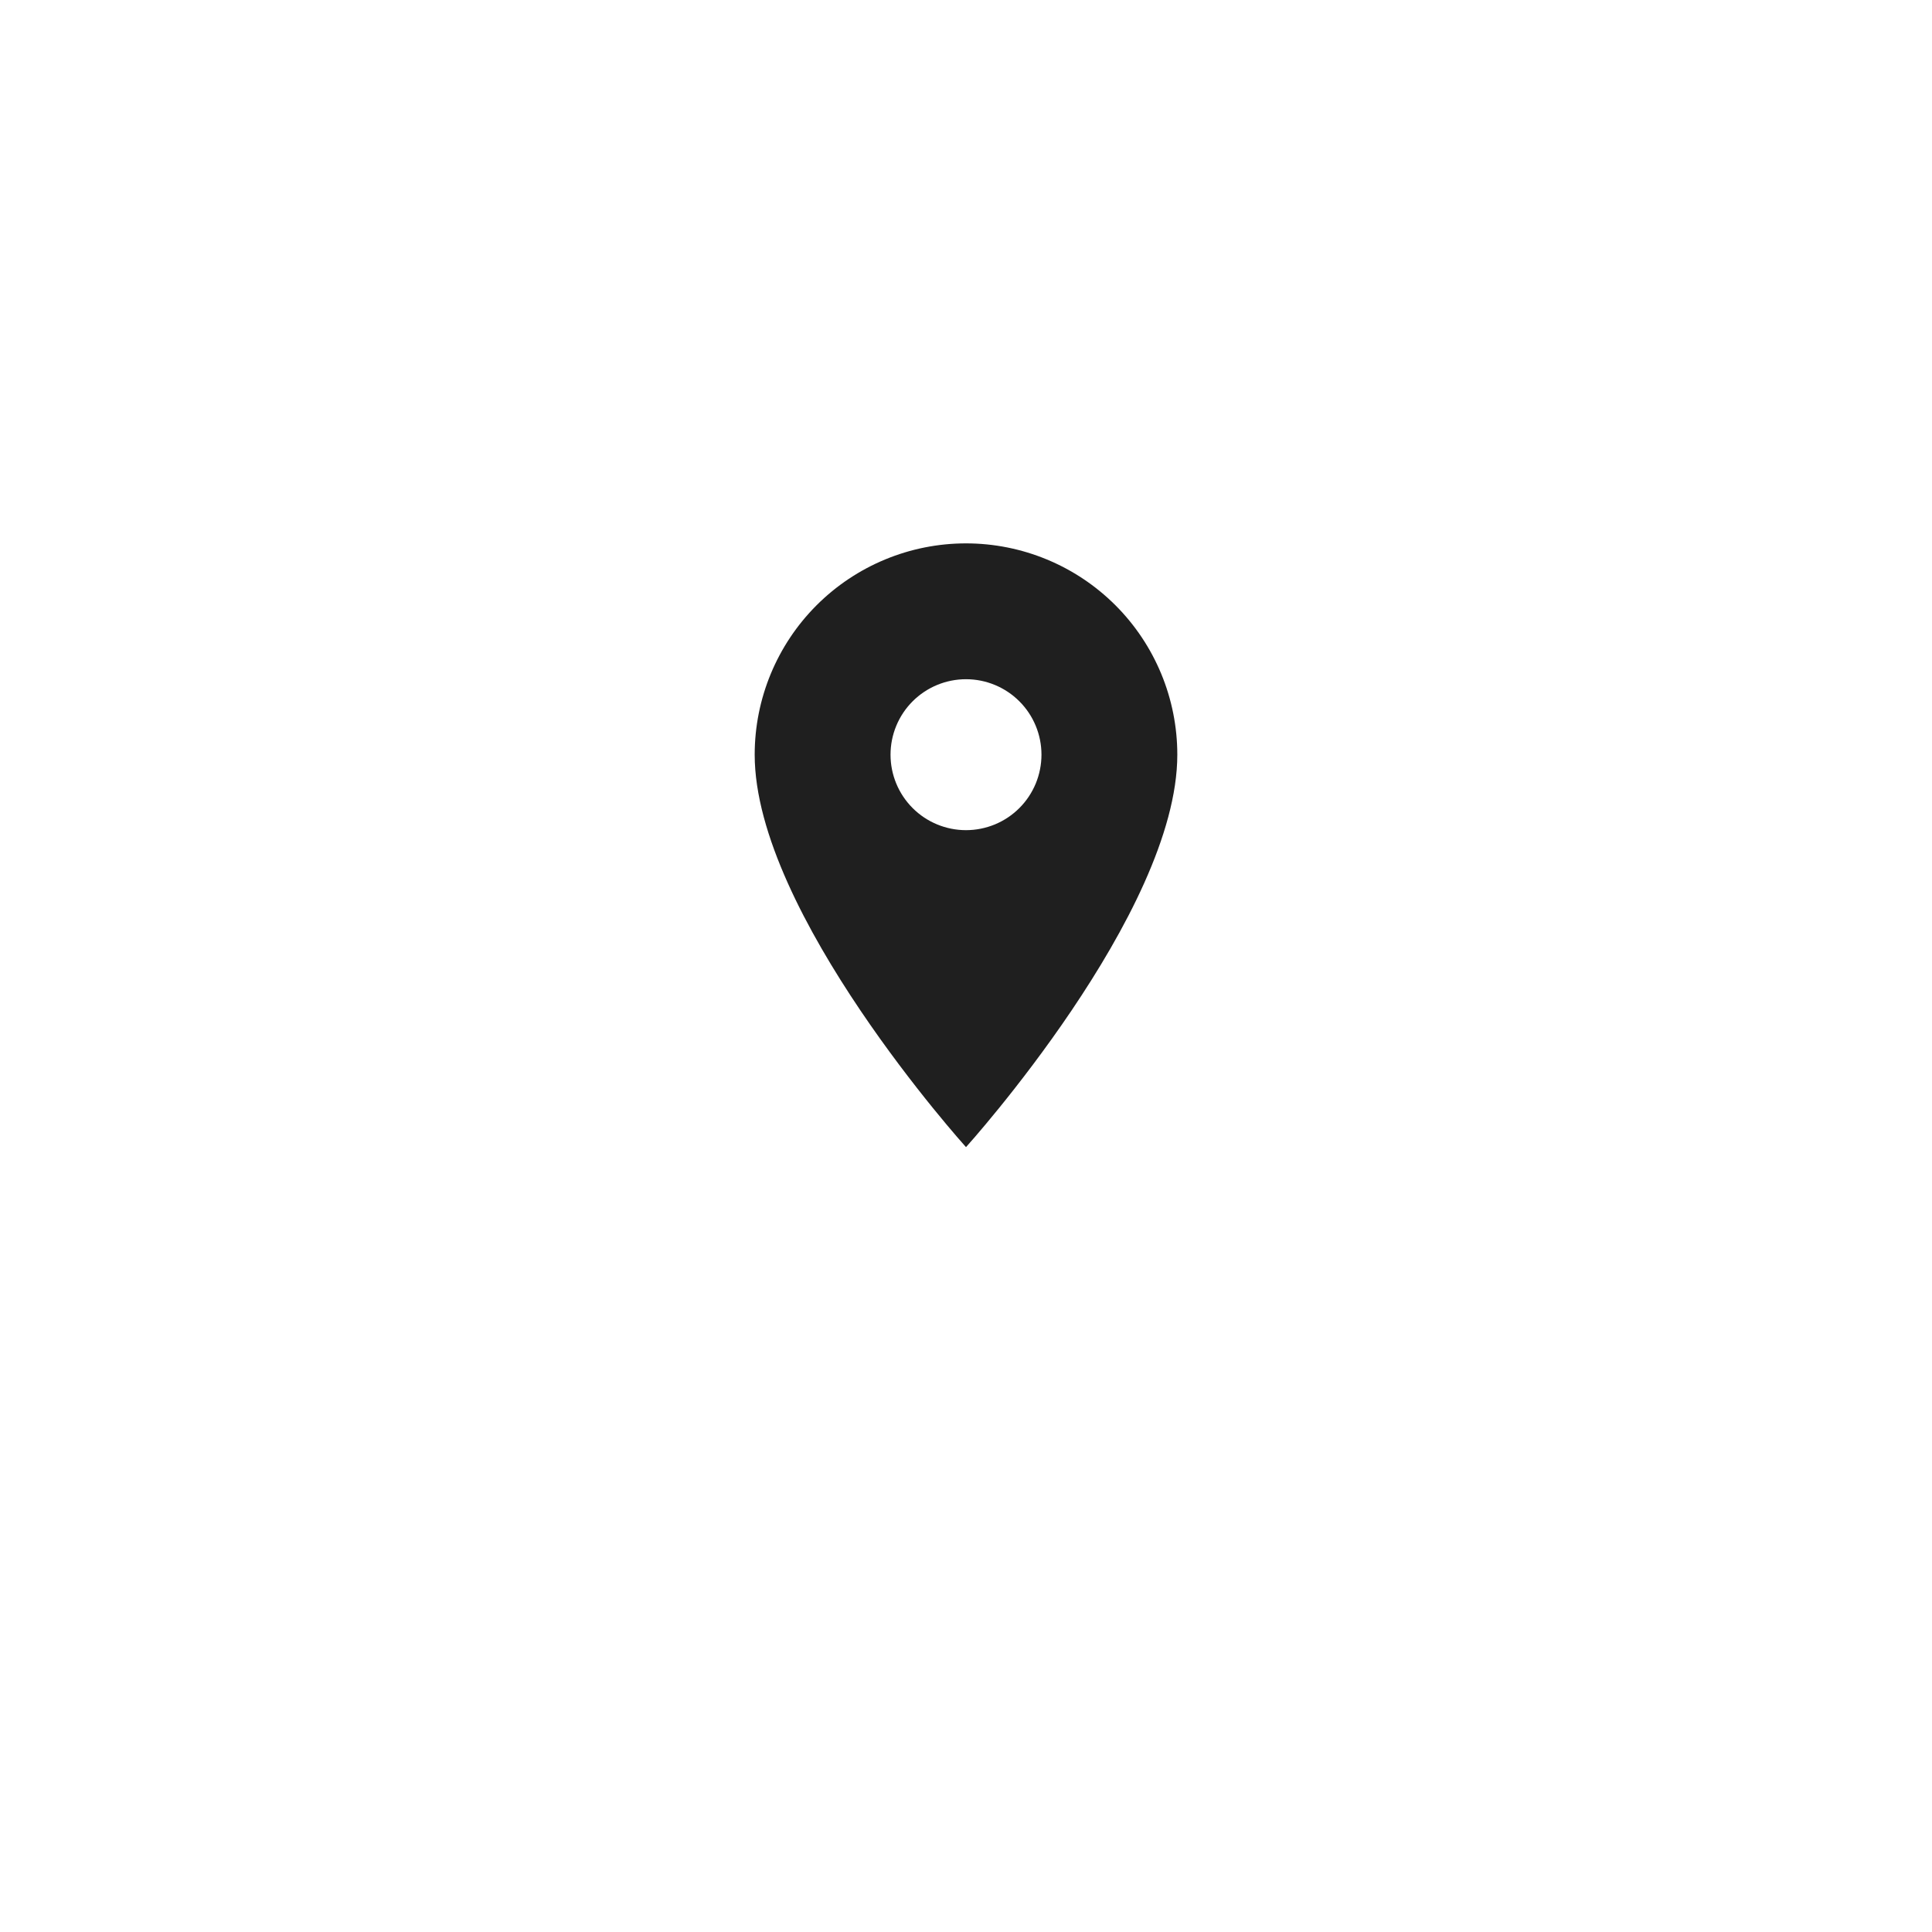 <svg width="64" height="64" viewBox="0 0 64 64" fill="none" xmlns="http://www.w3.org/2000/svg">
<g filter="url(#filter0_d_10_119)">
<rect x="12" y="8" width="40" height="40" rx="12" fill="white"/>
</g>
<path d="M32 27.5C31.337 27.5 30.701 27.237 30.232 26.768C29.763 26.299 29.5 25.663 29.5 25C29.5 24.337 29.763 23.701 30.232 23.232C30.701 22.763 31.337 22.5 32 22.5C32.663 22.5 33.299 22.763 33.768 23.232C34.237 23.701 34.5 24.337 34.5 25C34.5 25.328 34.435 25.653 34.31 25.957C34.184 26.26 34 26.536 33.768 26.768C33.536 27 33.26 27.184 32.957 27.31C32.653 27.435 32.328 27.5 32 27.5ZM32 18C30.143 18 28.363 18.738 27.05 20.05C25.738 21.363 25 23.143 25 25C25 30.25 32 38 32 38C32 38 39 30.25 39 25C39 23.143 38.263 21.363 36.95 20.05C35.637 18.738 33.856 18 32 18Z" fill="#1F1F1F"/>
<defs>
<filter id="filter0_d_10_119" x="0" y="0" width="64" height="64" filterUnits="userSpaceOnUse" color-interpolation-filters="sRGB">
<feFlood flood-opacity="0" result="BackgroundImageFix"/>
<feColorMatrix in="SourceAlpha" type="matrix" values="0 0 0 0 0 0 0 0 0 0 0 0 0 0 0 0 0 0 127 0" result="hardAlpha"/>
<feOffset dy="4"/>
<feGaussianBlur stdDeviation="6"/>
<feComposite in2="hardAlpha" operator="out"/>
<feColorMatrix type="matrix" values="0 0 0 0 0 0 0 0 0 0 0 0 0 0 0 0 0 0 0.15 0"/>
<feBlend mode="normal" in2="BackgroundImageFix" result="effect1_dropShadow_10_119"/>
<feBlend mode="normal" in="SourceGraphic" in2="effect1_dropShadow_10_119" result="shape"/>
</filter>
</defs>
</svg>
